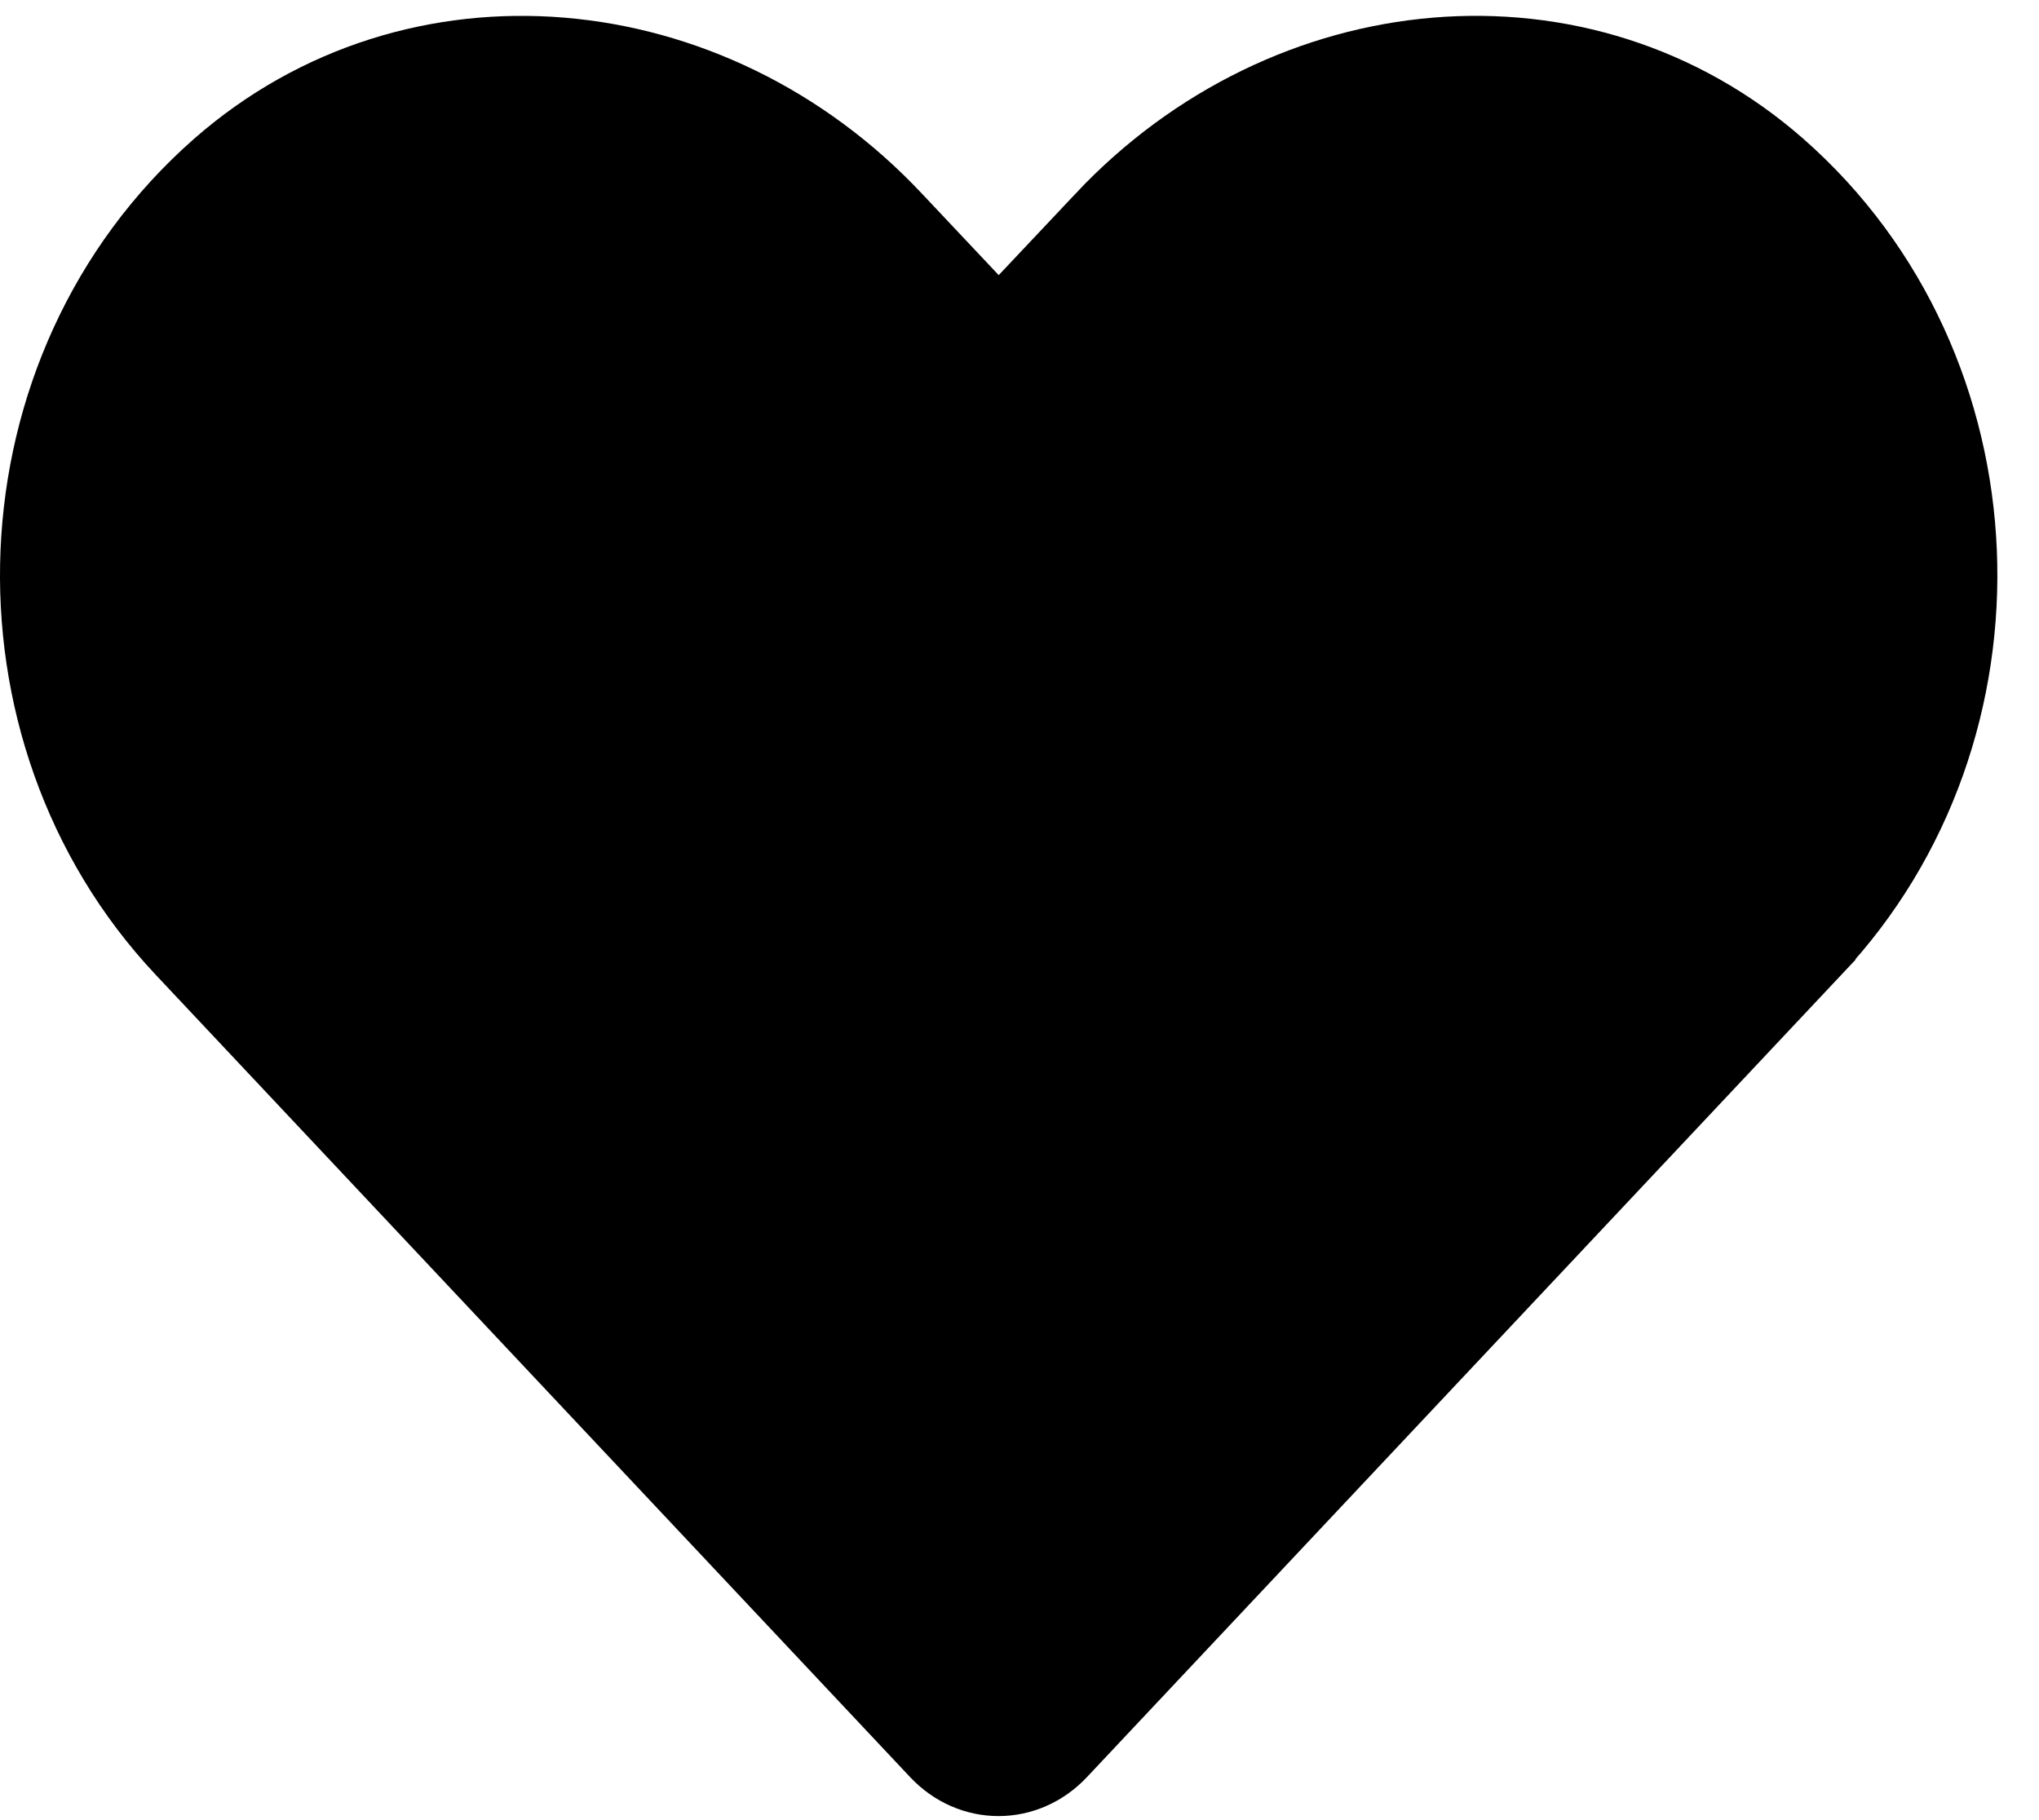 <svg width="28" height="25" viewBox="0 0 28 25" fill="none" xmlns="http://www.w3.org/2000/svg">
    <path d="M15.28 3.139L15.28 3.138C17.749 0.513 21.687 0.136 24.304 2.434C27.365 5.126 27.531 9.98 24.781 12.903L24.781 12.904L14.415 23.931C14.022 24.349 13.402 24.349 13.009 23.931L2.643 12.904C2.643 12.904 2.643 12.904 2.643 12.904C-0.102 9.98 0.064 5.126 3.125 2.434C5.743 0.136 9.686 0.514 12.149 3.138L12.15 3.139L13.205 4.259L13.715 4.8L14.224 4.259L15.28 3.139Z"
          fill="currentColor" stroke="currentColor" stroke-width="1.4"/>
</svg>